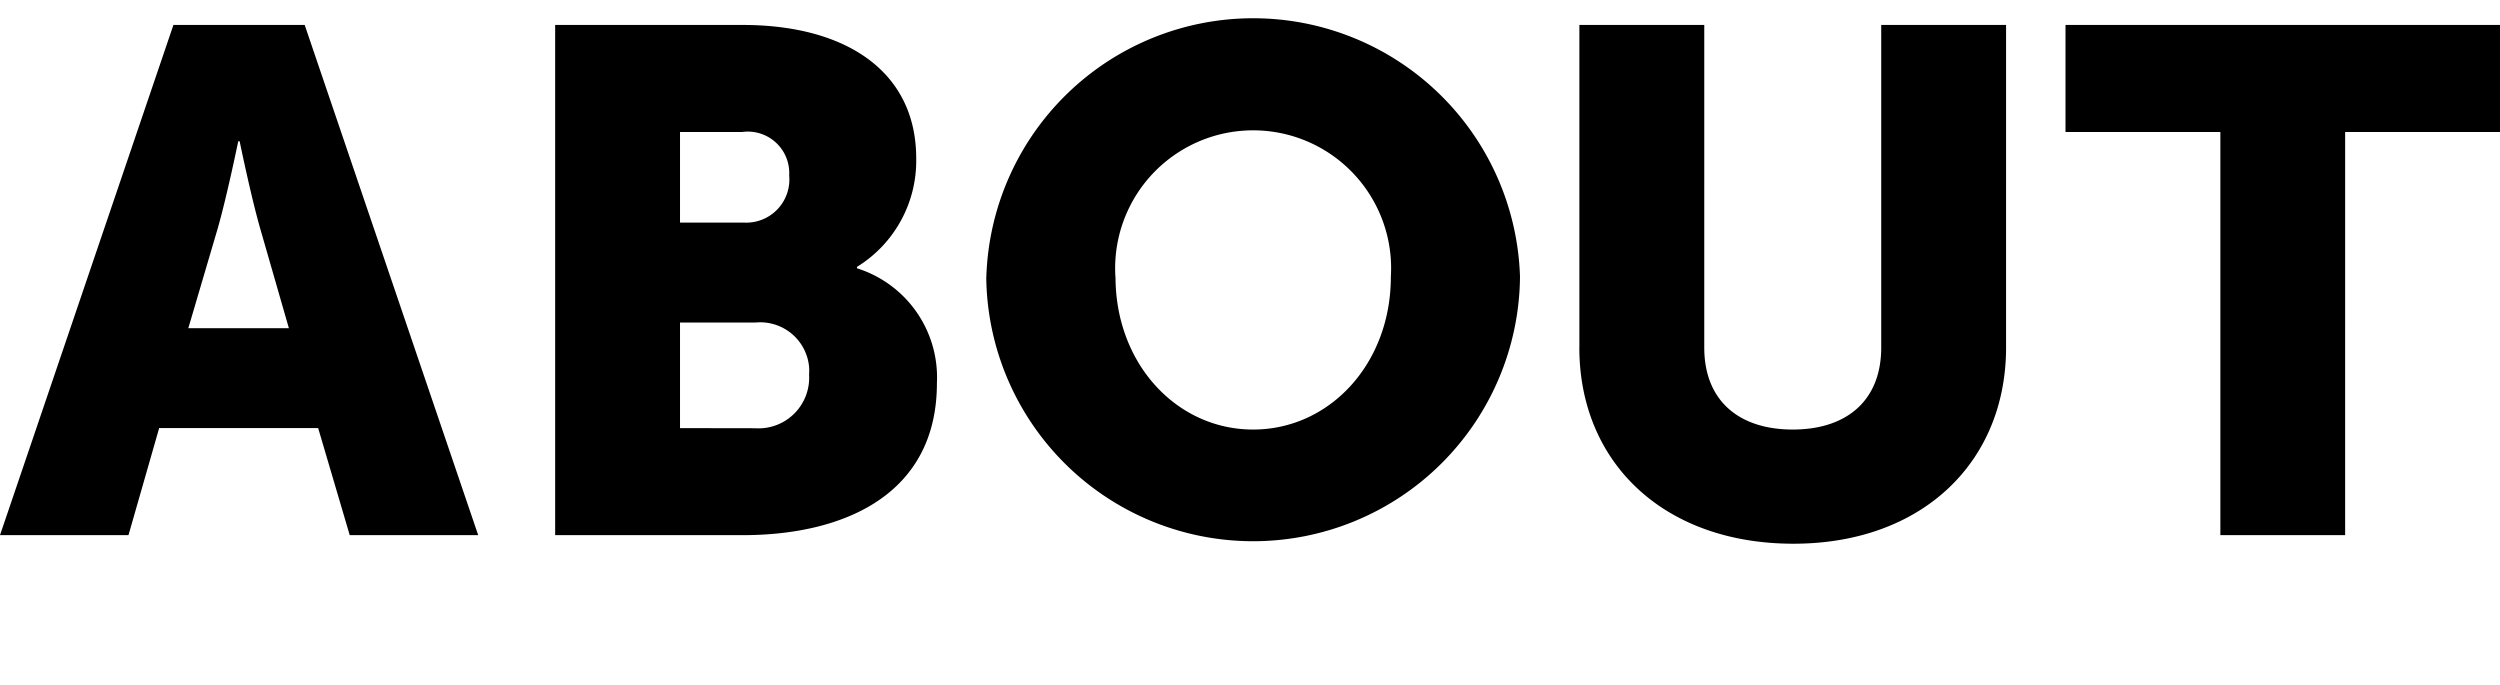 <svg xmlns="http://www.w3.org/2000/svg" width="105.082" height="28.794" viewBox="0 0 105.082 28.794"><path fill-rule="evenodd" d="M14.7 22.494h5.4L12.807 1.049H7.289L0 22.494h5.4l1.29-4.5h6.683zM10.073 5.938s.48 2.339.87 3.689l1.2 4.169H7.915l1.229-4.169c.39-1.35.87-3.689.87-3.689h.059zm13.262 16.556h7.888c4.259 0 8.158-1.709 8.158-6.388a4.809 4.809 0 00-3.359-4.829v-.06a5.238 5.238 0 002.489-4.559c0-3.689-3-5.609-7.288-5.609h-7.888zm5.248-13.137V5.548h2.61a1.743 1.743 0 011.979 1.83 1.813 1.813 0 01-1.637 1.973 1.768 1.768 0 01-.252.006zm0 8.638v-4.439h3.18a2.063 2.063 0 012.245 1.862 2.113 2.113 0 010 .328A2.129 2.129 0 0131.733 18zm12.872-6.358a11.218 11.218 0 0022.435 0 11.221 11.221 0 00-22.431 0zm5.429 0a5.8 5.8 0 0111.577-.73 5.927 5.927 0 010 .73c0 3.659-2.579 6.418-5.789 6.418s-5.784-2.759-5.784-6.418zm19.5 2.969c0 4.829 3.539 8.248 9 8.248 5.4 0 8.937-3.419 8.937-8.248V1.049h-5.248v13.557c0 2.249-1.47 3.449-3.719 3.449s-3.719-1.2-3.719-3.449V1.049h-5.249v13.557zm26.939 7.888h5.25V5.548h6.509v-4.5H86.819v4.5h6.509v16.946z"/></svg>
